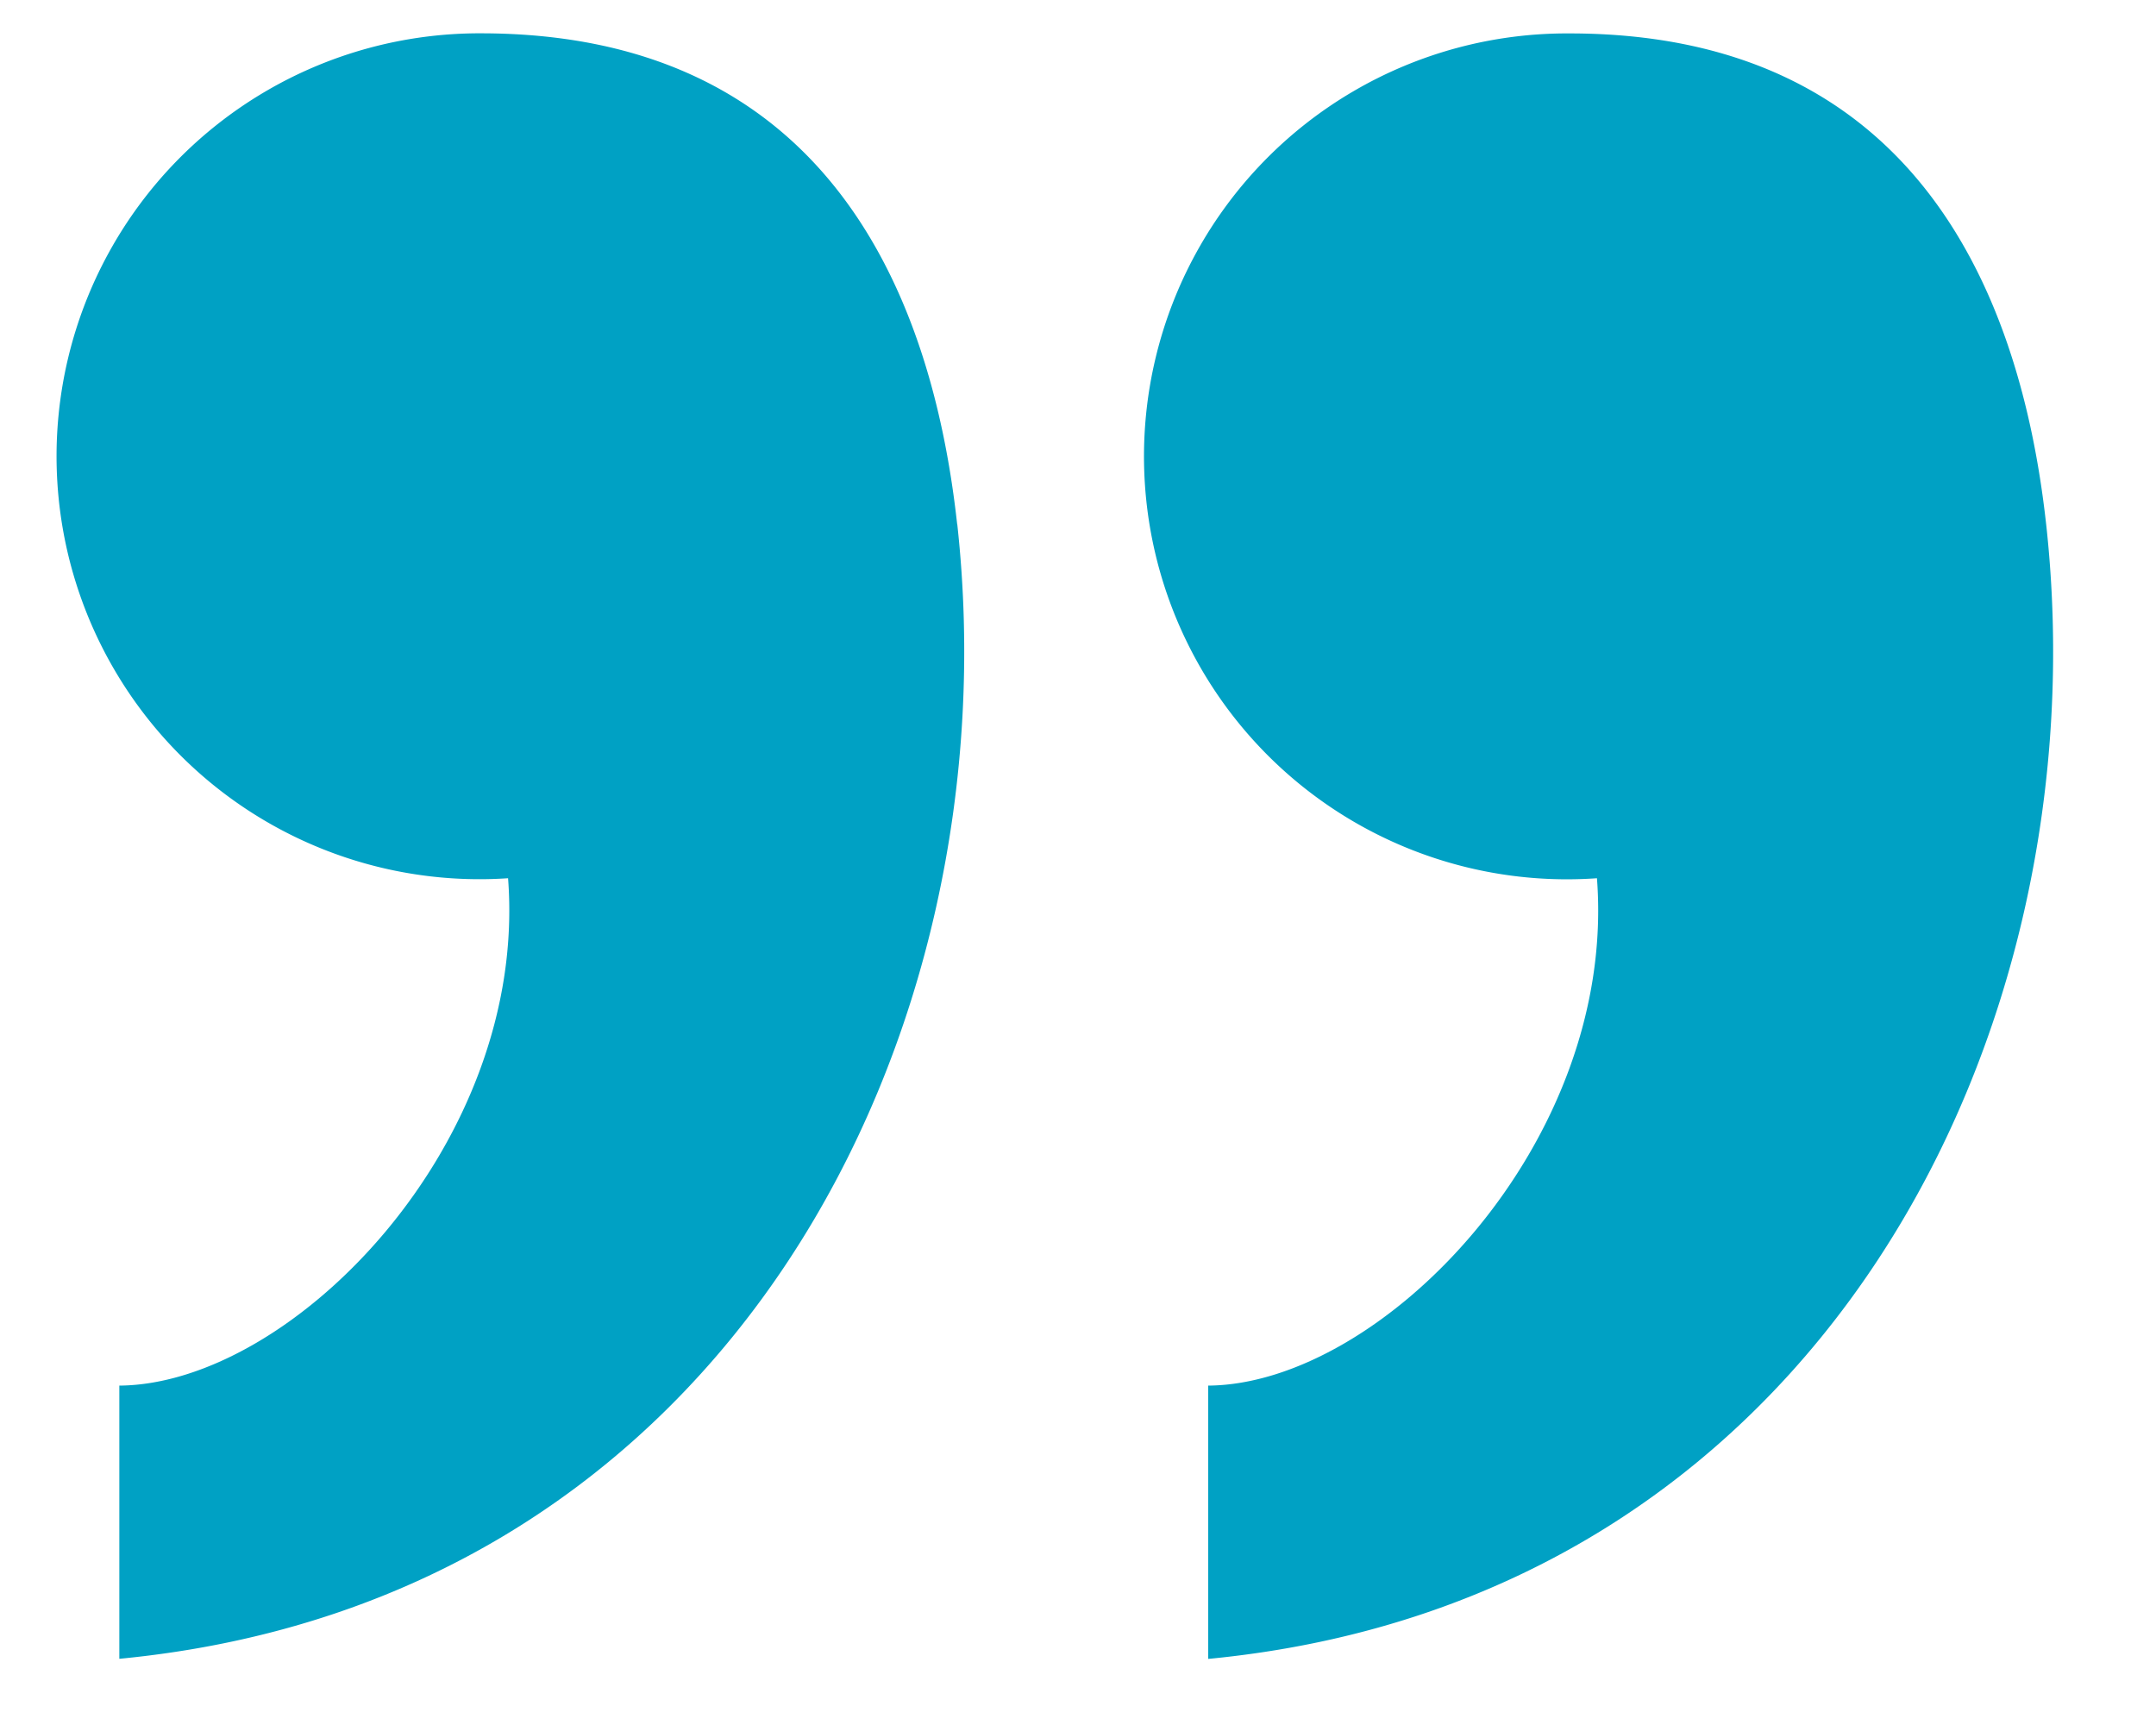 <svg width="20" height="16" fill="none" xmlns="http://www.w3.org/2000/svg"><path fill-rule="evenodd" clip-rule="evenodd" d="M18.981 4.862c.521 4.724-2.104 9.98-7.773 10.525v-2.535c1.608-.012 3.795-2.25 3.606-4.706A3.923 3.923 0 1 1 14.56.31c3.115 0 4.17 2.277 4.421 4.553zm-10.101 0c.52 4.724-2.104 9.98-7.773 10.524v-2.534c1.607-.012 3.795-2.251 3.606-4.706A3.923 3.923 0 1 1 4.459.309c3.115 0 4.17 2.276 4.42 4.553z" fill="#00A1C4"/></svg>